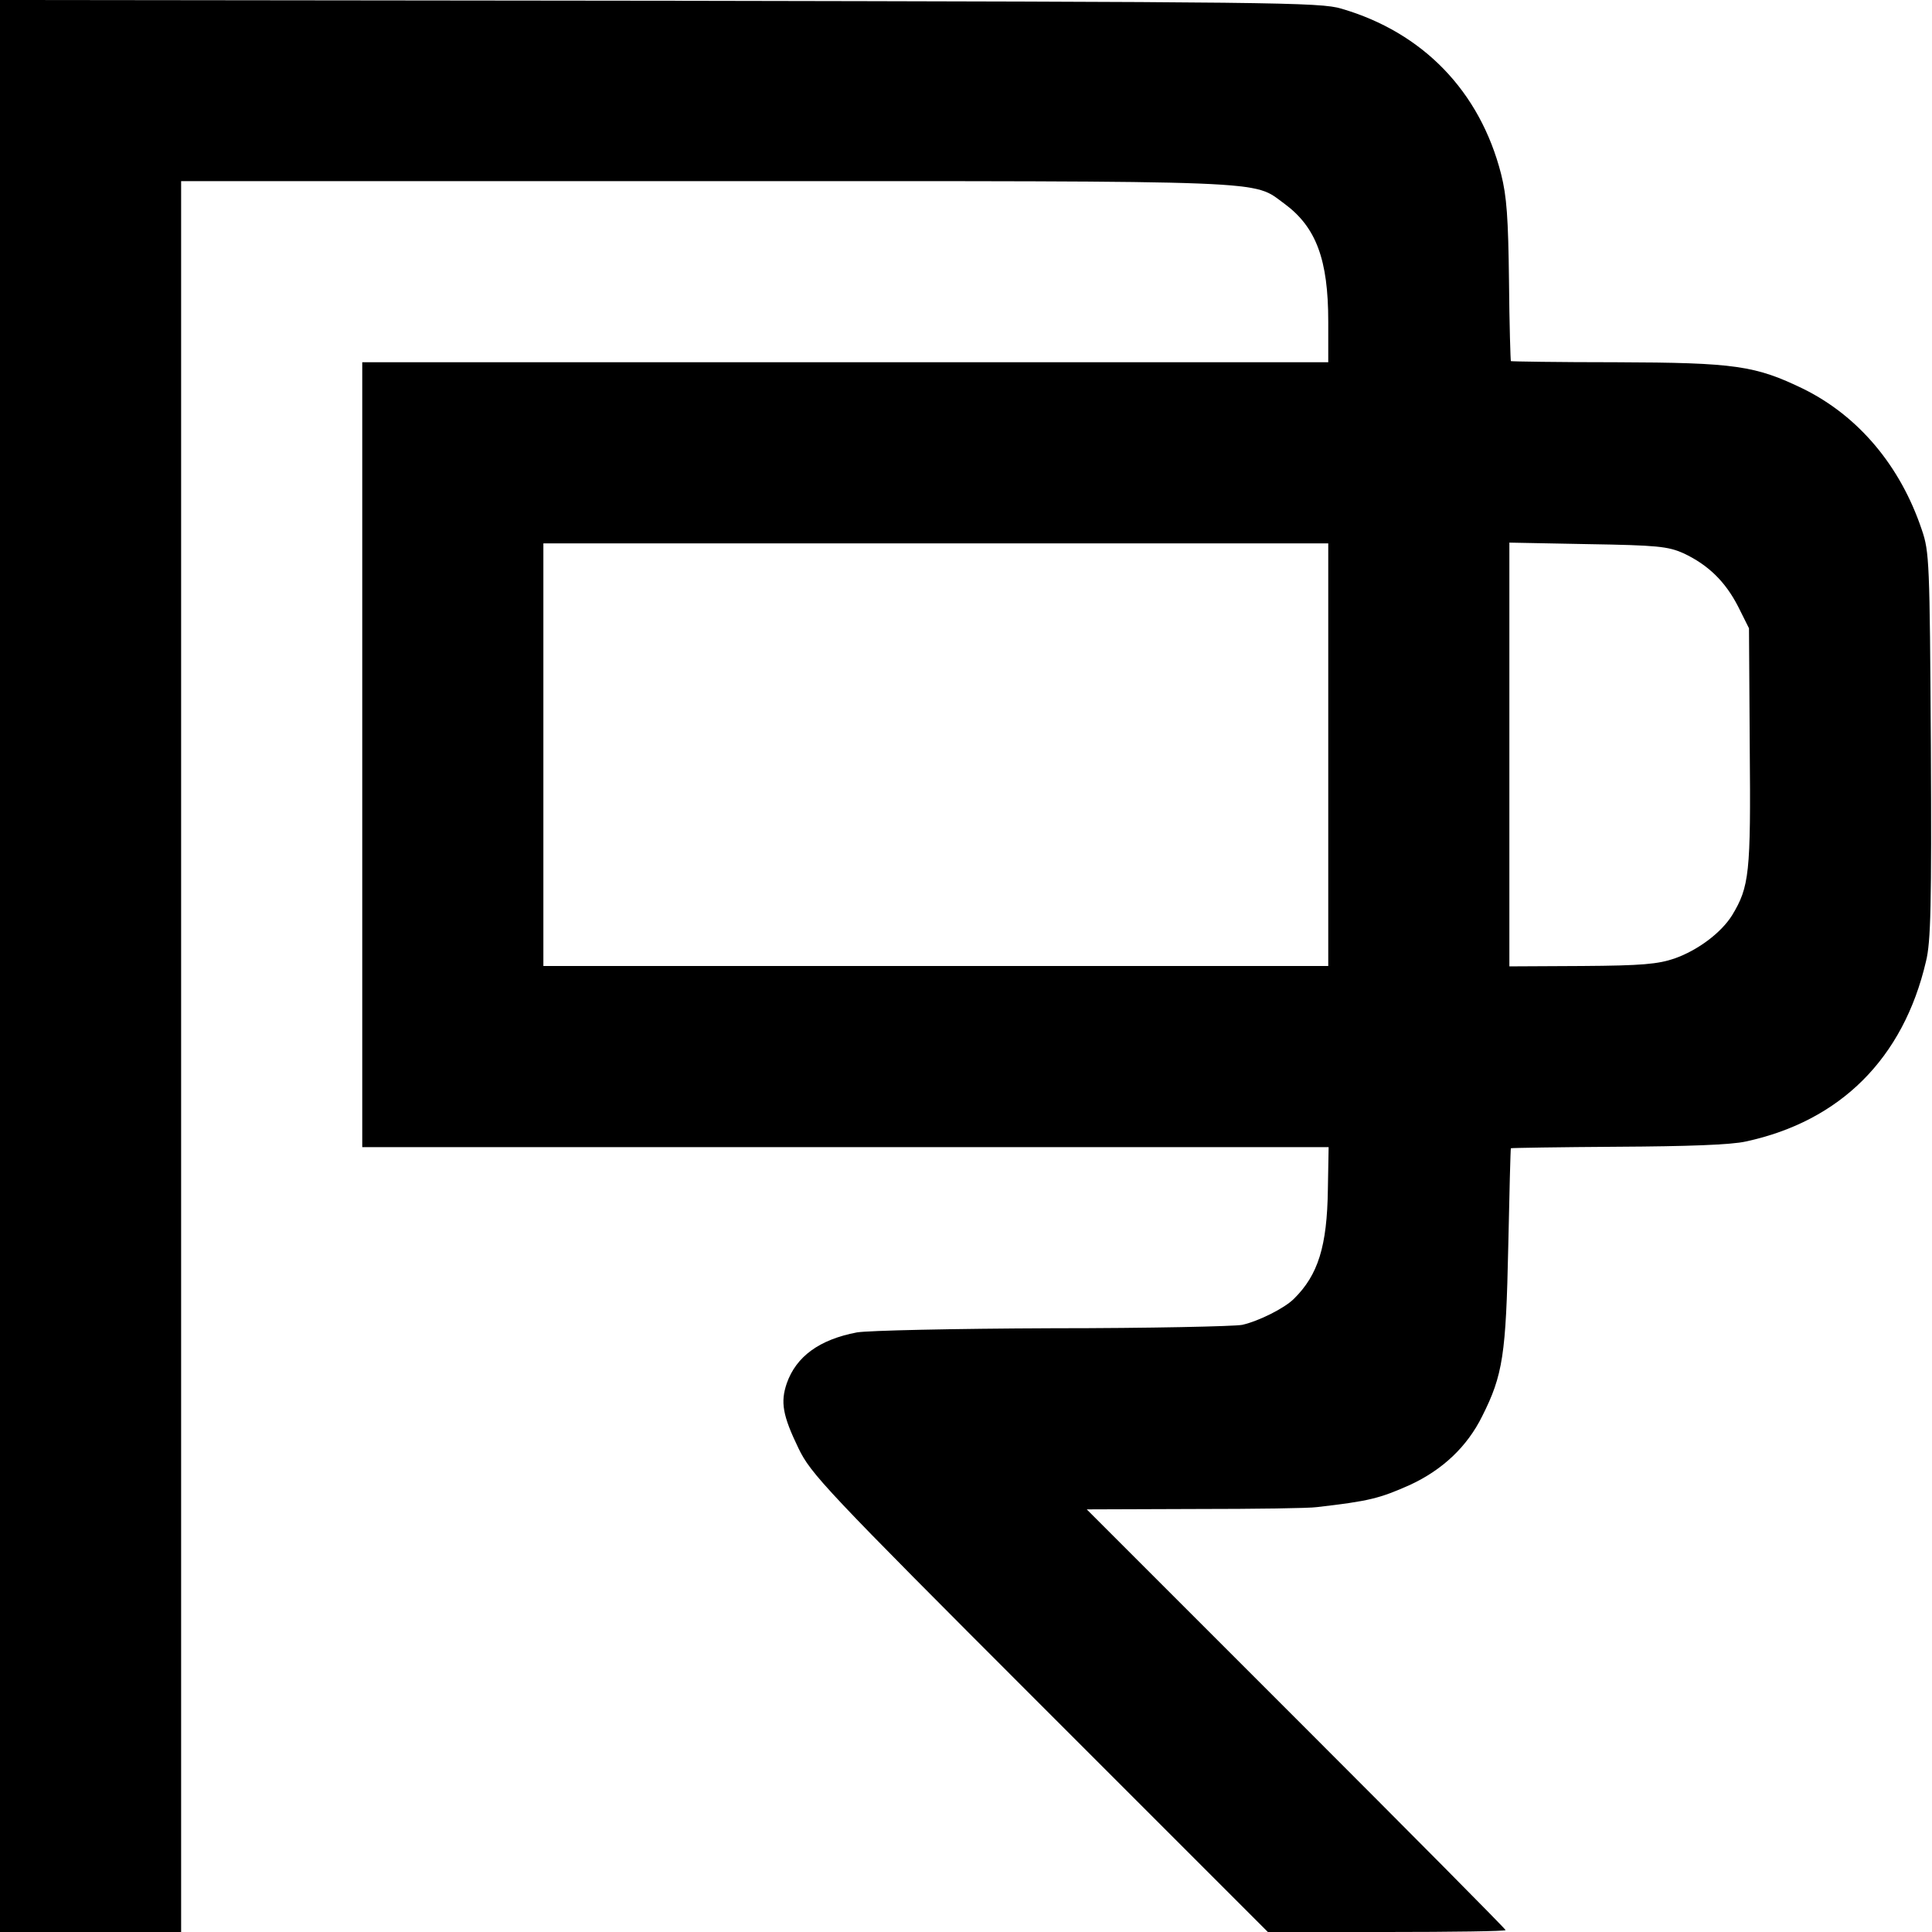<?xml version="1.0" standalone="no"?>
<!DOCTYPE svg PUBLIC "-//W3C//DTD SVG 20010904//EN"
 "http://www.w3.org/TR/2001/REC-SVG-20010904/DTD/svg10.dtd">
<svg version="1.0" xmlns="http://www.w3.org/2000/svg"
 width="512pt" height="512pt" viewBox="0 0 512 512"
 preserveAspectRatio="xMidYMid meet">
<g transform="translate(0,512) scale(0.1,-0.1)"
fill="#000000" stroke="none">
<path d="M0 2560 l0 -2560 240 0 240 0 0 2320 0 2320 1389 0 c1527 0 1448 3
1535 -60 84 -62 116 -148 116 -312 l0 -108 -1280 0 -1280 0 0 -1040 0 -1040
1281 0 1280 0 -2 -112 c-2 -151 -26 -227 -90 -290 -25 -25 -93 -59 -137 -69
-20 -4 -246 -9 -502 -9 -268 -1 -488 -6 -519 -11 -100 -19 -161 -64 -186 -135
-17 -50 -11 -85 31 -172 33 -68 68 -106 639 -677 l605 -605 315 0 c173 0 315
2 315 5 0 3 -250 255 -555 560 l-555 555 287 1 c159 0 304 2 323 5 139 16 166
23 247 59 86 40 151 101 191 182 55 109 63 164 69 448 3 143 6 261 7 262 1 1
128 3 283 4 184 1 301 5 340 14 250 54 417 220 477 477 13 52 15 150 13 573
-3 485 -4 513 -24 571 -57 170 -168 301 -313 373 -128 62 -180 70 -498 71
-152 0 -277 2 -278 3 -1 1 -4 97 -5 212 -2 168 -6 225 -21 284 -56 219 -207
375 -423 438 -56 17 -174 18 -1807 21 l-1748 2 0 -2560z m3520 560 l0 -560
-1040 0 -1040 0 0 560 0 560 1040 0 1040 0 0 -560z m941 534 c66 -31 111 -75
145 -141 l29 -58 2 -315 c3 -335 -1 -370 -47 -446 -29 -46 -90 -92 -152 -114
-44 -15 -86 -19 -245 -20 l-193 -1 0 562 0 561 208 -4 c184 -3 212 -6 253 -24z"/>
</g>
</svg>
